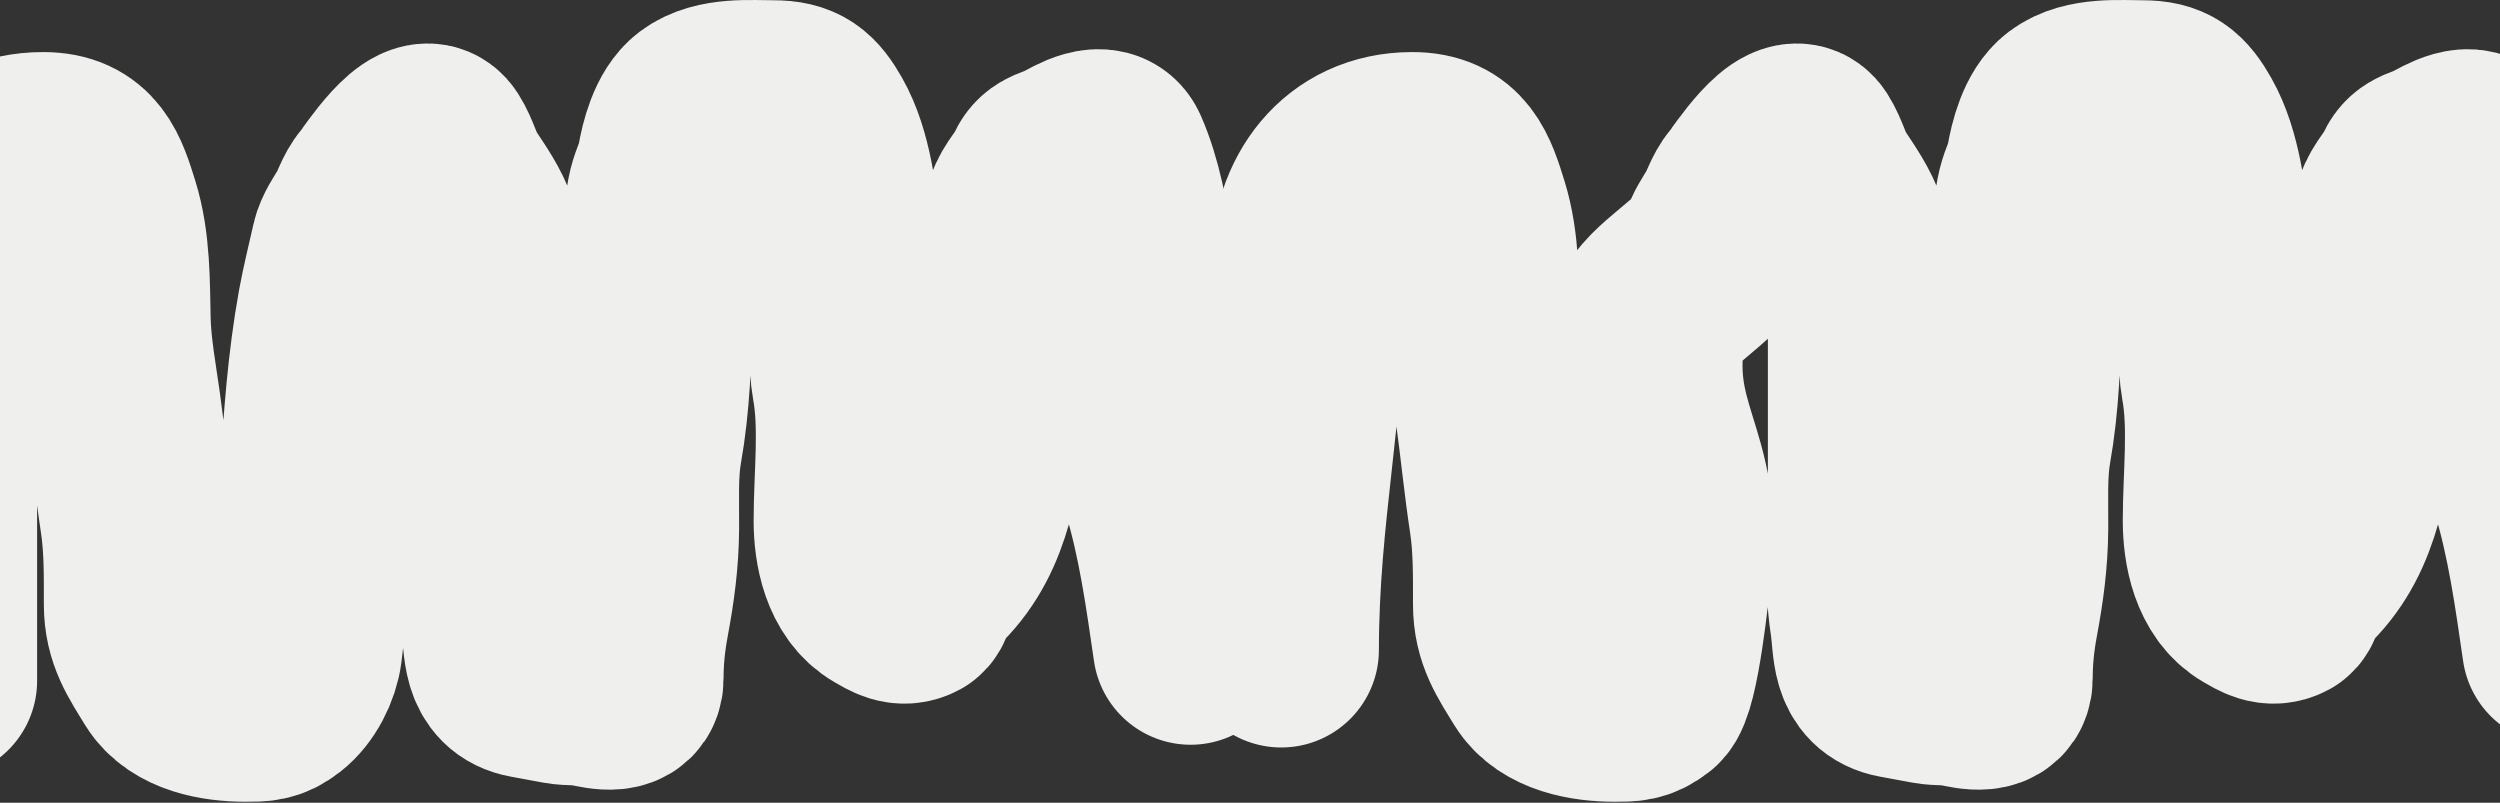 <?xml version="1.0" encoding="UTF-8"?> <svg xmlns="http://www.w3.org/2000/svg" width="1280" height="411" viewBox="0 0 1280 411" fill="none"><rect x="0" y="0" width="1280" height="411" fill="#333333" stroke="none"/><path d="M-31 348.552C-31 277.57 -31 206.589 -31 135.608C-31 104.007 -11.827 76.661 22.052 76.661C42.767 76.661 46.945 90.327 52.262 107.461C57.79 125.273 57.451 145.421 57.862 163.902C58.189 178.606 61.155 194.262 63.167 208.849C65.781 227.797 67.611 246.841 70.462 265.658C72.641 280.04 72.451 294.83 72.451 309.426C72.451 323.978 78.492 332.525 86.156 345.015C93.801 357.473 111.893 360.489 125.503 360.489C133.414 360.489 137.154 360.638 143.408 355.773C149.985 350.658 154.9 340.986 155.934 332.71C163.204 274.549 161.116 215.093 171.629 157.27C173.544 146.734 176.212 136.278 178.555 125.734C179.527 121.359 182.859 116.599 185.187 112.766C188.041 108.064 189.489 102.147 193.144 97.882C196.236 94.275 215.859 63.431 223.06 74.745C226.872 80.736 228.391 88.083 232.196 93.903C237.679 102.288 242.912 109.431 246.196 119.102C251.422 134.491 254.154 151.236 254.154 167.512C254.154 194.8 254.154 222.087 254.154 249.374C254.154 271.859 251.773 295.863 255.186 318.047C257.118 330.608 255.039 345.638 270.659 348.478C276.106 349.469 281.557 350.507 287.017 351.499C291.91 352.389 297.106 351.76 301.901 352.826C308.711 354.339 320.469 356.947 320.469 347.226C320.469 336.815 321.498 327.011 323.416 316.721C326.37 300.875 328.3 286.636 328.427 270.448C328.53 257.263 327.718 241.997 330.048 228.89C334.035 206.459 335.058 181.668 335.058 158.891C335.058 145.299 334.823 131.131 337.711 117.776C339.092 111.389 339.101 104.823 340.658 98.471C341.908 93.37 344.507 88.79 345.374 83.587C346.795 75.06 350.193 61.718 357.679 56.103C367.725 48.569 384.241 50.135 395.847 50.135C407.931 50.135 412.355 53.93 418.32 64.43C427.607 80.775 429.503 102.808 432.467 121.018C434.962 136.341 434.53 151.677 434.53 167.144C434.53 176.246 433.153 186.747 434.825 195.733C438.999 218.165 435.857 243.634 435.857 266.616C435.857 280.367 439.238 298.527 452.509 306.11C457.356 308.88 462.042 312.047 467.688 309.058C469.174 308.271 469.885 304.512 470.267 302.795C471.387 297.752 474.168 296.978 477.635 293.511C500.516 270.629 502.386 239.756 508.508 209.143C514.505 179.159 517.438 148.154 520.813 117.776C521.169 114.576 522.677 110.013 523.687 106.871C525.835 100.189 531.152 95.671 533.708 89.629C536.189 83.766 541.812 83.964 546.603 81.303C552.157 78.217 565.131 70.37 569.076 79.387C575.843 94.856 579.093 112.947 581.455 129.713C584.765 153.215 586.305 176.963 589.044 200.522C590.822 215.81 588.864 233.335 593.391 248.048C601.592 274.698 605.585 303.597 609.602 331.31" stroke="#EFEFED" stroke-width="100" stroke-linecap="round"></path><path d="M656 332.71C656 261.729 670 206.589 670 135.608C670 104.007 689.173 76.661 723.052 76.661C743.767 76.661 747.945 90.327 753.262 107.461C758.79 125.273 758.451 145.421 758.862 163.902C759.189 178.606 762.155 194.262 764.167 208.849C766.781 227.797 768.611 246.841 771.462 265.658C773.641 280.04 773.451 294.83 773.451 309.426C773.451 323.978 779.492 332.525 787.156 345.015C794.801 357.473 812.893 360.489 826.503 360.489C834.414 360.489 838.154 360.638 844.408 355.773C850.985 350.658 855.965 299.776 857 291.5C864.27 233.339 833.895 221.725 844.408 163.902C846.324 153.366 877.212 136.278 879.555 125.734C880.527 121.359 883.859 116.599 886.187 112.766C889.041 108.064 890.489 102.147 894.144 97.882C897.236 94.275 916.859 63.431 924.06 74.745C927.872 80.736 929.391 88.083 933.196 93.903C938.679 102.288 943.912 109.431 947.196 119.102C952.422 134.491 955.154 151.236 955.154 167.512C955.154 194.8 955.154 222.087 955.154 249.374C955.154 271.859 952.773 295.863 956.186 318.047C958.118 330.608 956.039 345.638 971.659 348.478C977.106 349.469 982.557 350.507 988.017 351.499C992.91 352.389 998.106 351.76 1002.9 352.826C1009.71 354.339 1021.47 356.947 1021.47 347.226C1021.47 336.815 1022.5 327.011 1024.42 316.721C1027.37 300.875 1029.3 286.636 1029.43 270.448C1029.53 257.263 1028.72 241.997 1031.05 228.89C1035.04 206.459 1036.06 181.668 1036.06 158.891C1036.06 145.299 1035.82 131.131 1038.71 117.776C1040.09 111.389 1040.1 104.823 1041.66 98.471C1042.91 93.37 1045.51 88.79 1046.37 83.587C1047.79 75.06 1051.19 61.718 1058.68 56.103C1068.72 48.569 1085.24 50.135 1096.85 50.135C1108.93 50.135 1113.35 53.93 1119.32 64.43C1128.61 80.775 1130.5 102.808 1133.47 121.018C1135.96 136.341 1135.53 151.677 1135.53 167.144C1135.53 176.246 1134.15 186.747 1135.83 195.733C1140 218.165 1136.86 243.634 1136.86 266.616C1136.86 280.367 1140.24 298.527 1153.51 306.11C1158.36 308.88 1163.04 312.047 1168.69 309.058C1170.17 308.271 1170.89 304.512 1171.27 302.795C1172.39 297.752 1175.17 296.978 1178.64 293.511C1201.52 270.629 1203.39 239.756 1209.51 209.143C1215.51 179.159 1218.44 148.154 1221.81 117.776C1222.17 114.576 1223.68 110.013 1224.69 106.871C1226.84 100.189 1232.15 95.671 1234.71 89.629C1237.19 83.766 1242.81 83.964 1247.6 81.303C1253.16 78.217 1266.13 70.37 1270.08 79.387C1276.84 94.856 1280.09 112.947 1282.45 129.713C1285.76 153.215 1287.3 176.963 1290.04 200.522C1291.82 215.81 1289.86 233.335 1294.39 248.048C1302.59 274.698 1306.59 303.597 1310.6 331.31" stroke="#EFEFED" stroke-width="100" stroke-linecap="round"></path></svg> 
